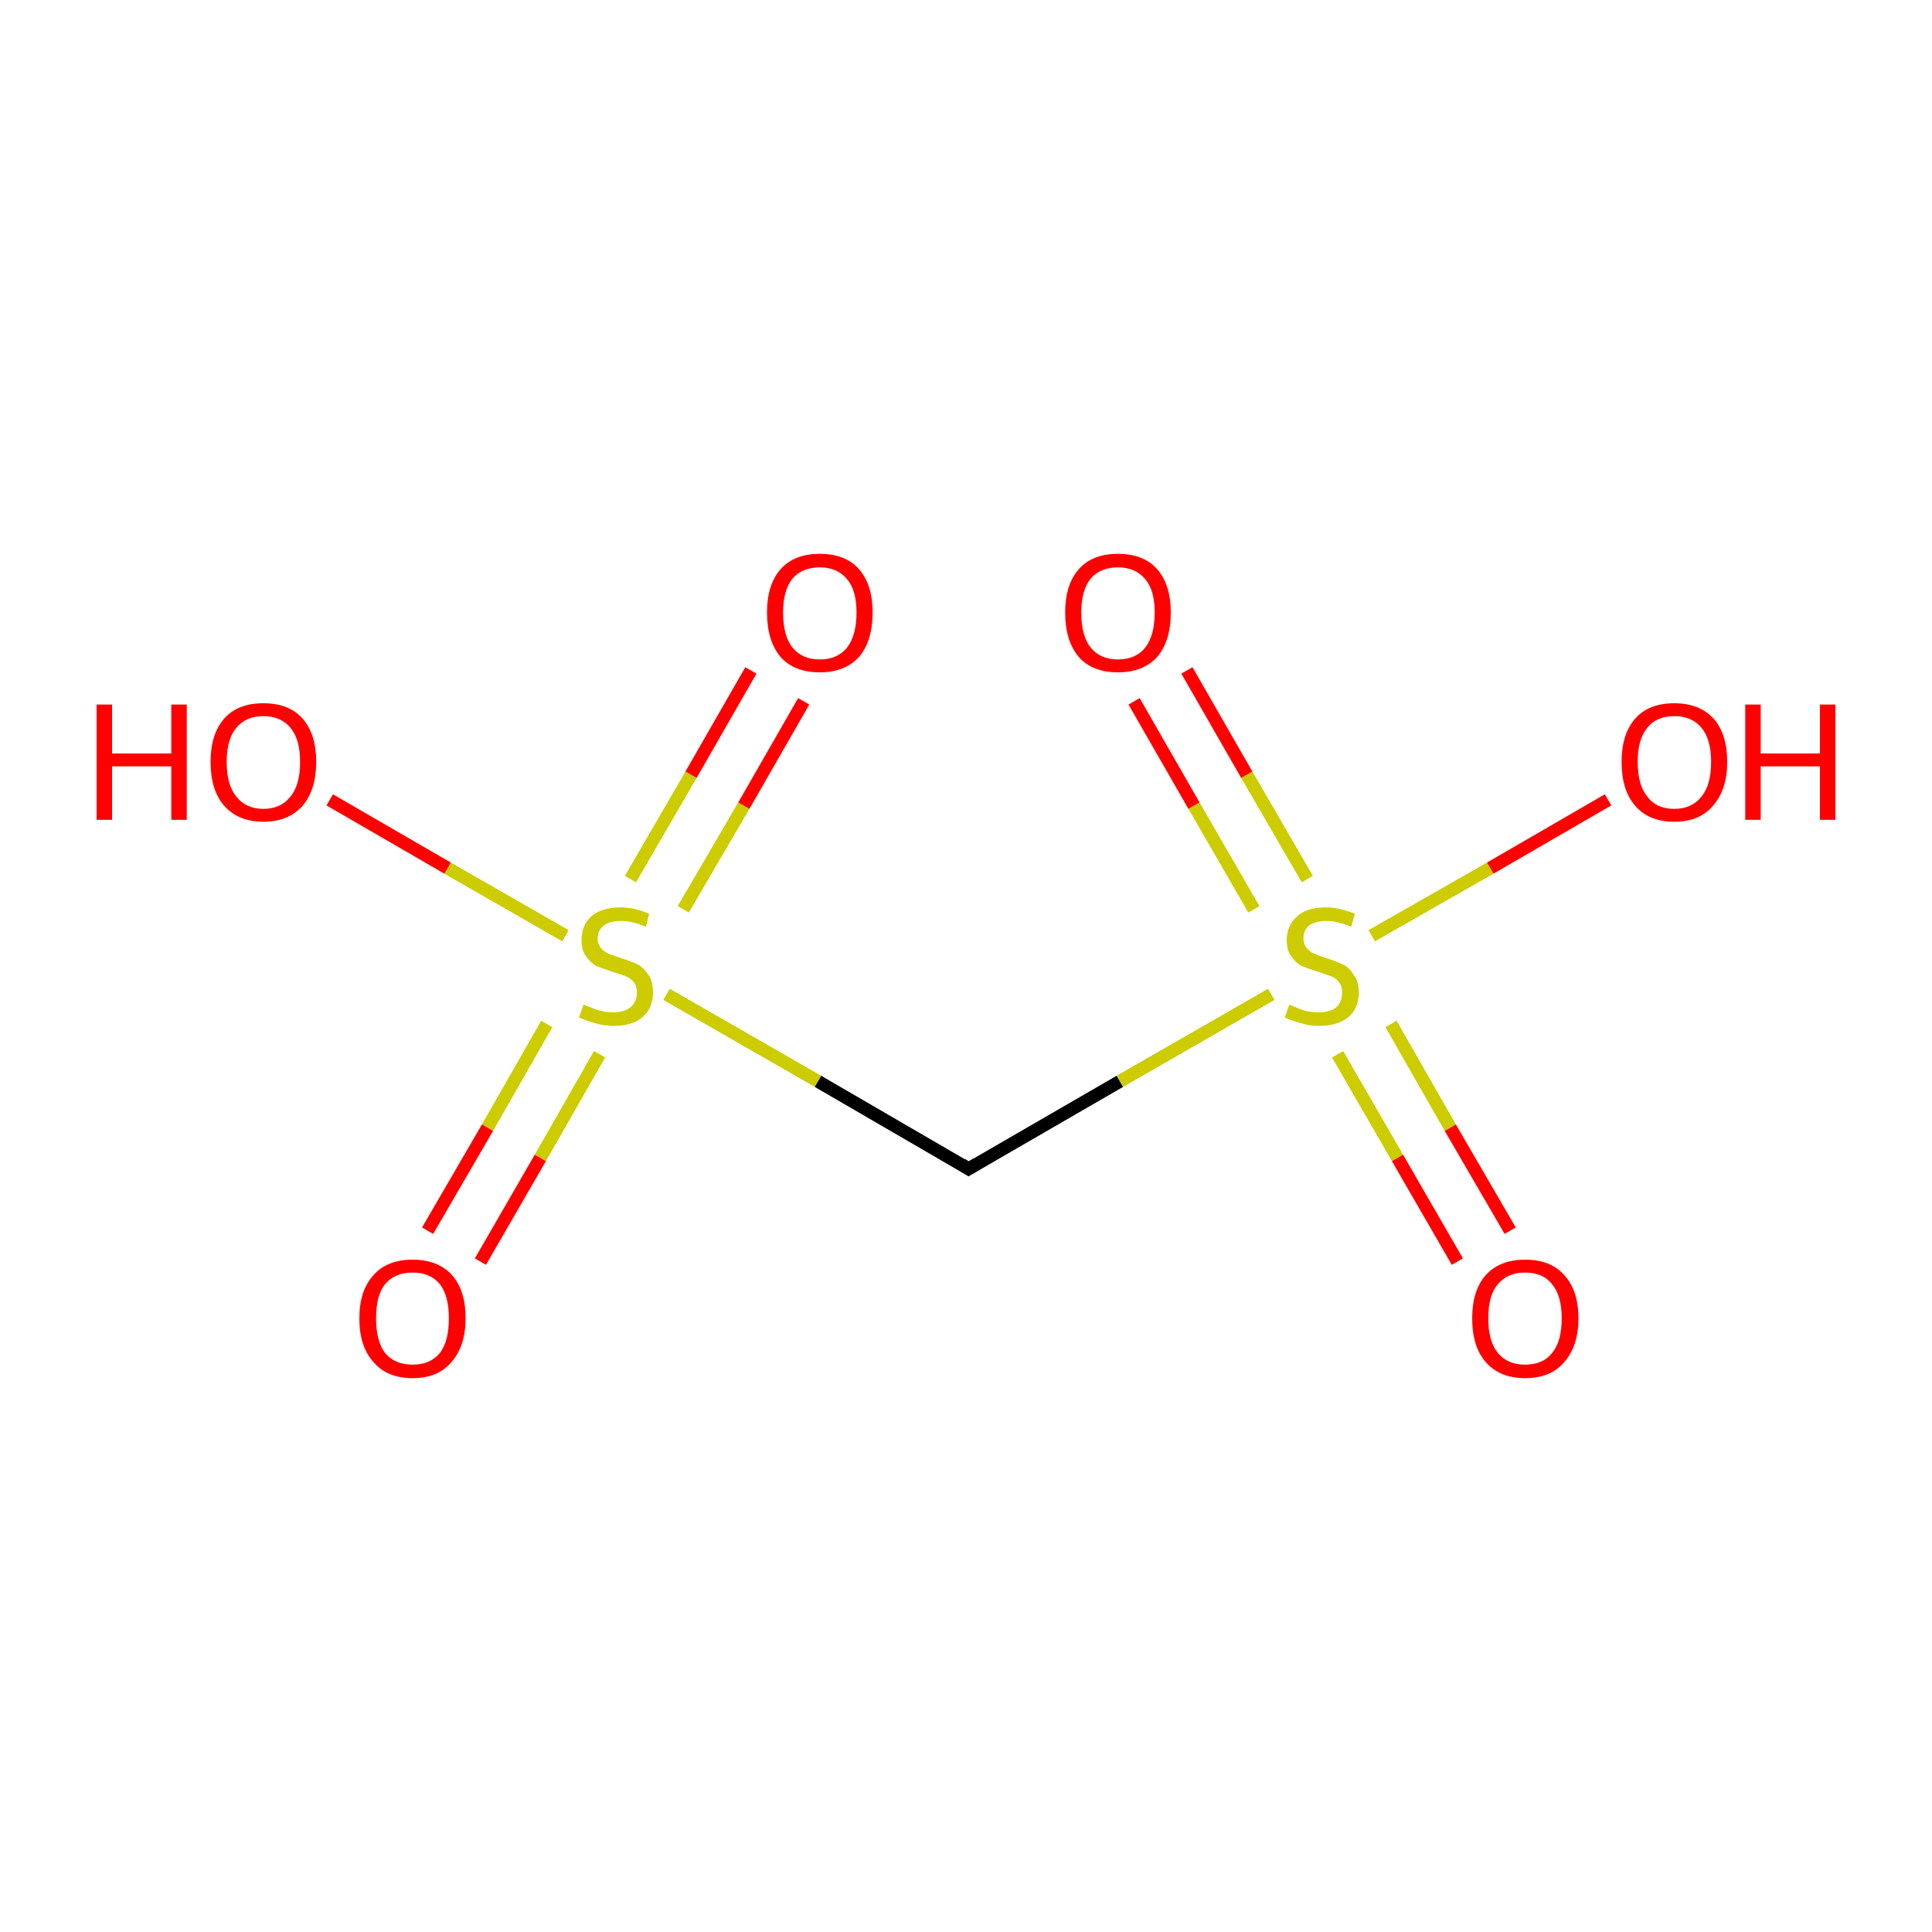 <?xml version='1.0' encoding='iso-8859-1'?>
<svg version='1.1' baseProfile='full'
              xmlns='http://www.w3.org/2000/svg'
                      xmlns:rdkit='http://www.rdkit.org/xml'
                      xmlns:xlink='http://www.w3.org/1999/xlink'
                  xml:space='preserve'
width='300px' height='300px' viewBox='0 0 300 300'>
<!-- END OF HEADER -->
<rect style='opacity:1.0;fill:none;stroke:none' width='300.0' height='300.0' x='0.0' y='0.0'> </rect>
<path class='bond-0 atom-0 atom-1' d='M 150.4,181.5 L 173.9,167.9' style='fill:none;fill-rule:evenodd;stroke:#000000;stroke-width:2.0px;stroke-linecap:butt;stroke-linejoin:miter;stroke-opacity:1' />
<path class='bond-0 atom-0 atom-1' d='M 173.9,167.9 L 197.4,154.4' style='fill:none;fill-rule:evenodd;stroke:#CCCC00;stroke-width:2.0px;stroke-linecap:butt;stroke-linejoin:miter;stroke-opacity:1' />
<path class='bond-1 atom-1 atom-2' d='M 207.7,163.7 L 217.0,179.8' style='fill:none;fill-rule:evenodd;stroke:#CCCC00;stroke-width:2.0px;stroke-linecap:butt;stroke-linejoin:miter;stroke-opacity:1' />
<path class='bond-1 atom-1 atom-2' d='M 217.0,179.8 L 226.3,195.9' style='fill:none;fill-rule:evenodd;stroke:#FF0000;stroke-width:2.0px;stroke-linecap:butt;stroke-linejoin:miter;stroke-opacity:1' />
<path class='bond-1 atom-1 atom-2' d='M 216.0,159.0 L 225.2,175.1' style='fill:none;fill-rule:evenodd;stroke:#CCCC00;stroke-width:2.0px;stroke-linecap:butt;stroke-linejoin:miter;stroke-opacity:1' />
<path class='bond-1 atom-1 atom-2' d='M 225.2,175.1 L 234.5,191.1' style='fill:none;fill-rule:evenodd;stroke:#FF0000;stroke-width:2.0px;stroke-linecap:butt;stroke-linejoin:miter;stroke-opacity:1' />
<path class='bond-2 atom-1 atom-3' d='M 203.0,136.5 L 193.6,120.3' style='fill:none;fill-rule:evenodd;stroke:#CCCC00;stroke-width:2.0px;stroke-linecap:butt;stroke-linejoin:miter;stroke-opacity:1' />
<path class='bond-2 atom-1 atom-3' d='M 193.6,120.3 L 184.3,104.1' style='fill:none;fill-rule:evenodd;stroke:#FF0000;stroke-width:2.0px;stroke-linecap:butt;stroke-linejoin:miter;stroke-opacity:1' />
<path class='bond-2 atom-1 atom-3' d='M 194.7,141.2 L 185.4,125.1' style='fill:none;fill-rule:evenodd;stroke:#CCCC00;stroke-width:2.0px;stroke-linecap:butt;stroke-linejoin:miter;stroke-opacity:1' />
<path class='bond-2 atom-1 atom-3' d='M 185.4,125.1 L 176.1,108.9' style='fill:none;fill-rule:evenodd;stroke:#FF0000;stroke-width:2.0px;stroke-linecap:butt;stroke-linejoin:miter;stroke-opacity:1' />
<path class='bond-3 atom-1 atom-4' d='M 213.0,145.3 L 231.4,134.8' style='fill:none;fill-rule:evenodd;stroke:#CCCC00;stroke-width:2.0px;stroke-linecap:butt;stroke-linejoin:miter;stroke-opacity:1' />
<path class='bond-3 atom-1 atom-4' d='M 231.4,134.8 L 249.7,124.2' style='fill:none;fill-rule:evenodd;stroke:#FF0000;stroke-width:2.0px;stroke-linecap:butt;stroke-linejoin:miter;stroke-opacity:1' />
<path class='bond-4 atom-0 atom-5' d='M 150.4,181.5 L 127.0,167.9' style='fill:none;fill-rule:evenodd;stroke:#000000;stroke-width:2.0px;stroke-linecap:butt;stroke-linejoin:miter;stroke-opacity:1' />
<path class='bond-4 atom-0 atom-5' d='M 127.0,167.9 L 103.5,154.4' style='fill:none;fill-rule:evenodd;stroke:#CCCC00;stroke-width:2.0px;stroke-linecap:butt;stroke-linejoin:miter;stroke-opacity:1' />
<path class='bond-5 atom-5 atom-6' d='M 84.9,159.0 L 75.7,175.1' style='fill:none;fill-rule:evenodd;stroke:#CCCC00;stroke-width:2.0px;stroke-linecap:butt;stroke-linejoin:miter;stroke-opacity:1' />
<path class='bond-5 atom-5 atom-6' d='M 75.7,175.1 L 66.4,191.1' style='fill:none;fill-rule:evenodd;stroke:#FF0000;stroke-width:2.0px;stroke-linecap:butt;stroke-linejoin:miter;stroke-opacity:1' />
<path class='bond-5 atom-5 atom-6' d='M 93.1,163.7 L 83.9,179.8' style='fill:none;fill-rule:evenodd;stroke:#CCCC00;stroke-width:2.0px;stroke-linecap:butt;stroke-linejoin:miter;stroke-opacity:1' />
<path class='bond-5 atom-5 atom-6' d='M 83.9,179.8 L 74.6,195.9' style='fill:none;fill-rule:evenodd;stroke:#FF0000;stroke-width:2.0px;stroke-linecap:butt;stroke-linejoin:miter;stroke-opacity:1' />
<path class='bond-6 atom-5 atom-7' d='M 106.1,141.2 L 115.5,125.1' style='fill:none;fill-rule:evenodd;stroke:#CCCC00;stroke-width:2.0px;stroke-linecap:butt;stroke-linejoin:miter;stroke-opacity:1' />
<path class='bond-6 atom-5 atom-7' d='M 115.5,125.1 L 124.8,108.9' style='fill:none;fill-rule:evenodd;stroke:#FF0000;stroke-width:2.0px;stroke-linecap:butt;stroke-linejoin:miter;stroke-opacity:1' />
<path class='bond-6 atom-5 atom-7' d='M 97.9,136.5 L 107.3,120.3' style='fill:none;fill-rule:evenodd;stroke:#CCCC00;stroke-width:2.0px;stroke-linecap:butt;stroke-linejoin:miter;stroke-opacity:1' />
<path class='bond-6 atom-5 atom-7' d='M 107.3,120.3 L 116.6,104.1' style='fill:none;fill-rule:evenodd;stroke:#FF0000;stroke-width:2.0px;stroke-linecap:butt;stroke-linejoin:miter;stroke-opacity:1' />
<path class='bond-7 atom-5 atom-8' d='M 87.8,145.3 L 69.5,134.8' style='fill:none;fill-rule:evenodd;stroke:#CCCC00;stroke-width:2.0px;stroke-linecap:butt;stroke-linejoin:miter;stroke-opacity:1' />
<path class='bond-7 atom-5 atom-8' d='M 69.5,134.8 L 51.2,124.2' style='fill:none;fill-rule:evenodd;stroke:#FF0000;stroke-width:2.0px;stroke-linecap:butt;stroke-linejoin:miter;stroke-opacity:1' />
<path d='M 151.6,180.8 L 150.4,181.5 L 149.3,180.8' style='fill:none;stroke:#000000;stroke-width:2.0px;stroke-linecap:butt;stroke-linejoin:miter;stroke-miterlimit:10;stroke-opacity:1;' />
<path class='atom-1' d='M 200.2 156.0
Q 200.4 156.1, 201.2 156.4
Q 202.0 156.8, 202.9 157.0
Q 203.9 157.2, 204.8 157.2
Q 206.5 157.2, 207.5 156.4
Q 208.4 155.6, 208.4 154.1
Q 208.4 153.1, 207.9 152.5
Q 207.5 151.9, 206.7 151.6
Q 205.9 151.3, 204.7 150.9
Q 203.1 150.4, 202.1 150.0
Q 201.2 149.5, 200.5 148.5
Q 199.8 147.6, 199.8 146.0
Q 199.8 143.7, 201.4 142.3
Q 202.9 140.9, 205.9 140.9
Q 208.0 140.9, 210.4 141.9
L 209.8 143.9
Q 207.6 143.0, 206.0 143.0
Q 204.3 143.0, 203.3 143.7
Q 202.4 144.4, 202.4 145.7
Q 202.4 146.6, 202.9 147.2
Q 203.4 147.8, 204.1 148.1
Q 204.8 148.4, 206.0 148.8
Q 207.6 149.3, 208.6 149.8
Q 209.6 150.3, 210.2 151.4
Q 211.0 152.4, 211.0 154.1
Q 211.0 156.6, 209.3 158.0
Q 207.6 159.3, 204.9 159.3
Q 203.3 159.3, 202.1 158.9
Q 200.9 158.6, 199.5 158.0
L 200.2 156.0
' fill='#CCCC00'/>
<path class='atom-2' d='M 228.6 204.7
Q 228.6 200.4, 230.7 198.0
Q 232.9 195.6, 236.8 195.6
Q 240.8 195.6, 242.9 198.0
Q 245.1 200.4, 245.1 204.7
Q 245.1 209.0, 242.9 211.5
Q 240.8 214.0, 236.8 214.0
Q 232.9 214.0, 230.7 211.5
Q 228.6 209.1, 228.6 204.7
M 236.8 211.9
Q 239.6 211.9, 241.0 210.1
Q 242.5 208.3, 242.5 204.7
Q 242.5 201.2, 241.0 199.4
Q 239.6 197.6, 236.8 197.6
Q 234.1 197.6, 232.6 199.4
Q 231.1 201.1, 231.1 204.7
Q 231.1 208.3, 232.6 210.1
Q 234.1 211.9, 236.8 211.9
' fill='#FF0000'/>
<path class='atom-3' d='M 165.4 95.1
Q 165.4 90.8, 167.5 88.4
Q 169.6 86.0, 173.6 86.0
Q 177.6 86.0, 179.7 88.4
Q 181.8 90.8, 181.8 95.1
Q 181.8 99.5, 179.7 102.0
Q 177.5 104.4, 173.6 104.4
Q 169.6 104.4, 167.5 102.0
Q 165.4 99.5, 165.4 95.1
M 173.6 102.4
Q 176.3 102.4, 177.8 100.6
Q 179.3 98.7, 179.3 95.1
Q 179.3 91.6, 177.8 89.9
Q 176.3 88.1, 173.6 88.1
Q 170.9 88.1, 169.4 89.8
Q 167.9 91.6, 167.9 95.1
Q 167.9 98.8, 169.4 100.6
Q 170.9 102.4, 173.6 102.4
' fill='#FF0000'/>
<path class='atom-4' d='M 251.8 118.3
Q 251.8 114.0, 253.9 111.6
Q 256.0 109.2, 260.0 109.2
Q 263.9 109.2, 266.1 111.6
Q 268.2 114.0, 268.2 118.3
Q 268.2 122.6, 266.0 125.1
Q 263.9 127.6, 260.0 127.6
Q 256.0 127.6, 253.9 125.1
Q 251.8 122.7, 251.8 118.3
M 260.0 125.6
Q 262.7 125.6, 264.2 123.7
Q 265.7 121.9, 265.7 118.3
Q 265.7 114.8, 264.2 113.0
Q 262.7 111.2, 260.0 111.2
Q 257.2 111.2, 255.8 113.0
Q 254.3 114.8, 254.3 118.3
Q 254.3 121.9, 255.8 123.7
Q 257.2 125.6, 260.0 125.6
' fill='#FF0000'/>
<path class='atom-4' d='M 271.0 109.4
L 273.4 109.4
L 273.4 117.0
L 282.6 117.0
L 282.6 109.4
L 285.0 109.4
L 285.0 127.3
L 282.6 127.3
L 282.6 119.0
L 273.4 119.0
L 273.4 127.3
L 271.0 127.3
L 271.0 109.4
' fill='#FF0000'/>
<path class='atom-5' d='M 90.6 156.0
Q 90.8 156.1, 91.7 156.4
Q 92.5 156.8, 93.4 157.0
Q 94.3 157.2, 95.2 157.2
Q 96.9 157.2, 97.9 156.4
Q 98.9 155.6, 98.9 154.1
Q 98.9 153.1, 98.4 152.5
Q 97.9 151.9, 97.2 151.6
Q 96.4 151.3, 95.1 150.9
Q 93.6 150.4, 92.6 150.0
Q 91.7 149.5, 91.0 148.5
Q 90.3 147.6, 90.3 146.0
Q 90.3 143.7, 91.8 142.3
Q 93.4 140.9, 96.4 140.9
Q 98.5 140.9, 100.8 141.9
L 100.3 143.9
Q 98.1 143.0, 96.5 143.0
Q 94.7 143.0, 93.8 143.7
Q 92.8 144.4, 92.8 145.7
Q 92.8 146.6, 93.3 147.2
Q 93.8 147.8, 94.5 148.1
Q 95.3 148.4, 96.5 148.8
Q 98.1 149.3, 99.1 149.8
Q 100.0 150.3, 100.7 151.4
Q 101.4 152.4, 101.4 154.1
Q 101.4 156.6, 99.7 158.0
Q 98.1 159.3, 95.3 159.3
Q 93.8 159.3, 92.5 158.9
Q 91.3 158.6, 89.9 158.0
L 90.6 156.0
' fill='#CCCC00'/>
<path class='atom-6' d='M 55.8 204.7
Q 55.8 200.4, 58.0 198.0
Q 60.1 195.6, 64.1 195.6
Q 68.0 195.6, 70.2 198.0
Q 72.3 200.4, 72.3 204.7
Q 72.3 209.0, 70.1 211.5
Q 68.0 214.0, 64.1 214.0
Q 60.1 214.0, 58.0 211.5
Q 55.8 209.1, 55.8 204.7
M 64.1 211.9
Q 66.8 211.9, 68.3 210.1
Q 69.7 208.3, 69.7 204.7
Q 69.7 201.2, 68.3 199.4
Q 66.8 197.6, 64.1 197.6
Q 61.3 197.6, 59.8 199.4
Q 58.4 201.1, 58.4 204.7
Q 58.4 208.3, 59.8 210.1
Q 61.3 211.9, 64.1 211.9
' fill='#FF0000'/>
<path class='atom-7' d='M 119.1 95.1
Q 119.1 90.8, 121.2 88.4
Q 123.3 86.0, 127.3 86.0
Q 131.3 86.0, 133.4 88.4
Q 135.5 90.8, 135.5 95.1
Q 135.5 99.5, 133.4 102.0
Q 131.2 104.4, 127.3 104.4
Q 123.3 104.4, 121.2 102.0
Q 119.1 99.5, 119.1 95.1
M 127.3 102.4
Q 130.0 102.4, 131.5 100.6
Q 133.0 98.7, 133.0 95.1
Q 133.0 91.6, 131.5 89.9
Q 130.0 88.1, 127.3 88.1
Q 124.6 88.1, 123.1 89.8
Q 121.6 91.6, 121.6 95.1
Q 121.6 98.8, 123.1 100.6
Q 124.6 102.4, 127.3 102.4
' fill='#FF0000'/>
<path class='atom-8' d='M 15.0 109.4
L 17.4 109.4
L 17.4 117.0
L 26.6 117.0
L 26.6 109.4
L 29.0 109.4
L 29.0 127.3
L 26.6 127.3
L 26.6 119.0
L 17.4 119.0
L 17.4 127.3
L 15.0 127.3
L 15.0 109.4
' fill='#FF0000'/>
<path class='atom-8' d='M 32.7 118.3
Q 32.7 114.0, 34.8 111.6
Q 36.9 109.2, 40.9 109.2
Q 44.9 109.2, 47.0 111.6
Q 49.1 114.0, 49.1 118.3
Q 49.1 122.6, 47.0 125.1
Q 44.8 127.6, 40.9 127.6
Q 37.0 127.6, 34.8 125.1
Q 32.7 122.7, 32.7 118.3
M 40.9 125.6
Q 43.6 125.6, 45.1 123.7
Q 46.6 121.9, 46.6 118.3
Q 46.6 114.8, 45.1 113.0
Q 43.6 111.2, 40.9 111.2
Q 38.2 111.2, 36.7 113.0
Q 35.2 114.8, 35.2 118.3
Q 35.2 121.9, 36.7 123.7
Q 38.2 125.6, 40.9 125.6
' fill='#FF0000'/>
</svg>
